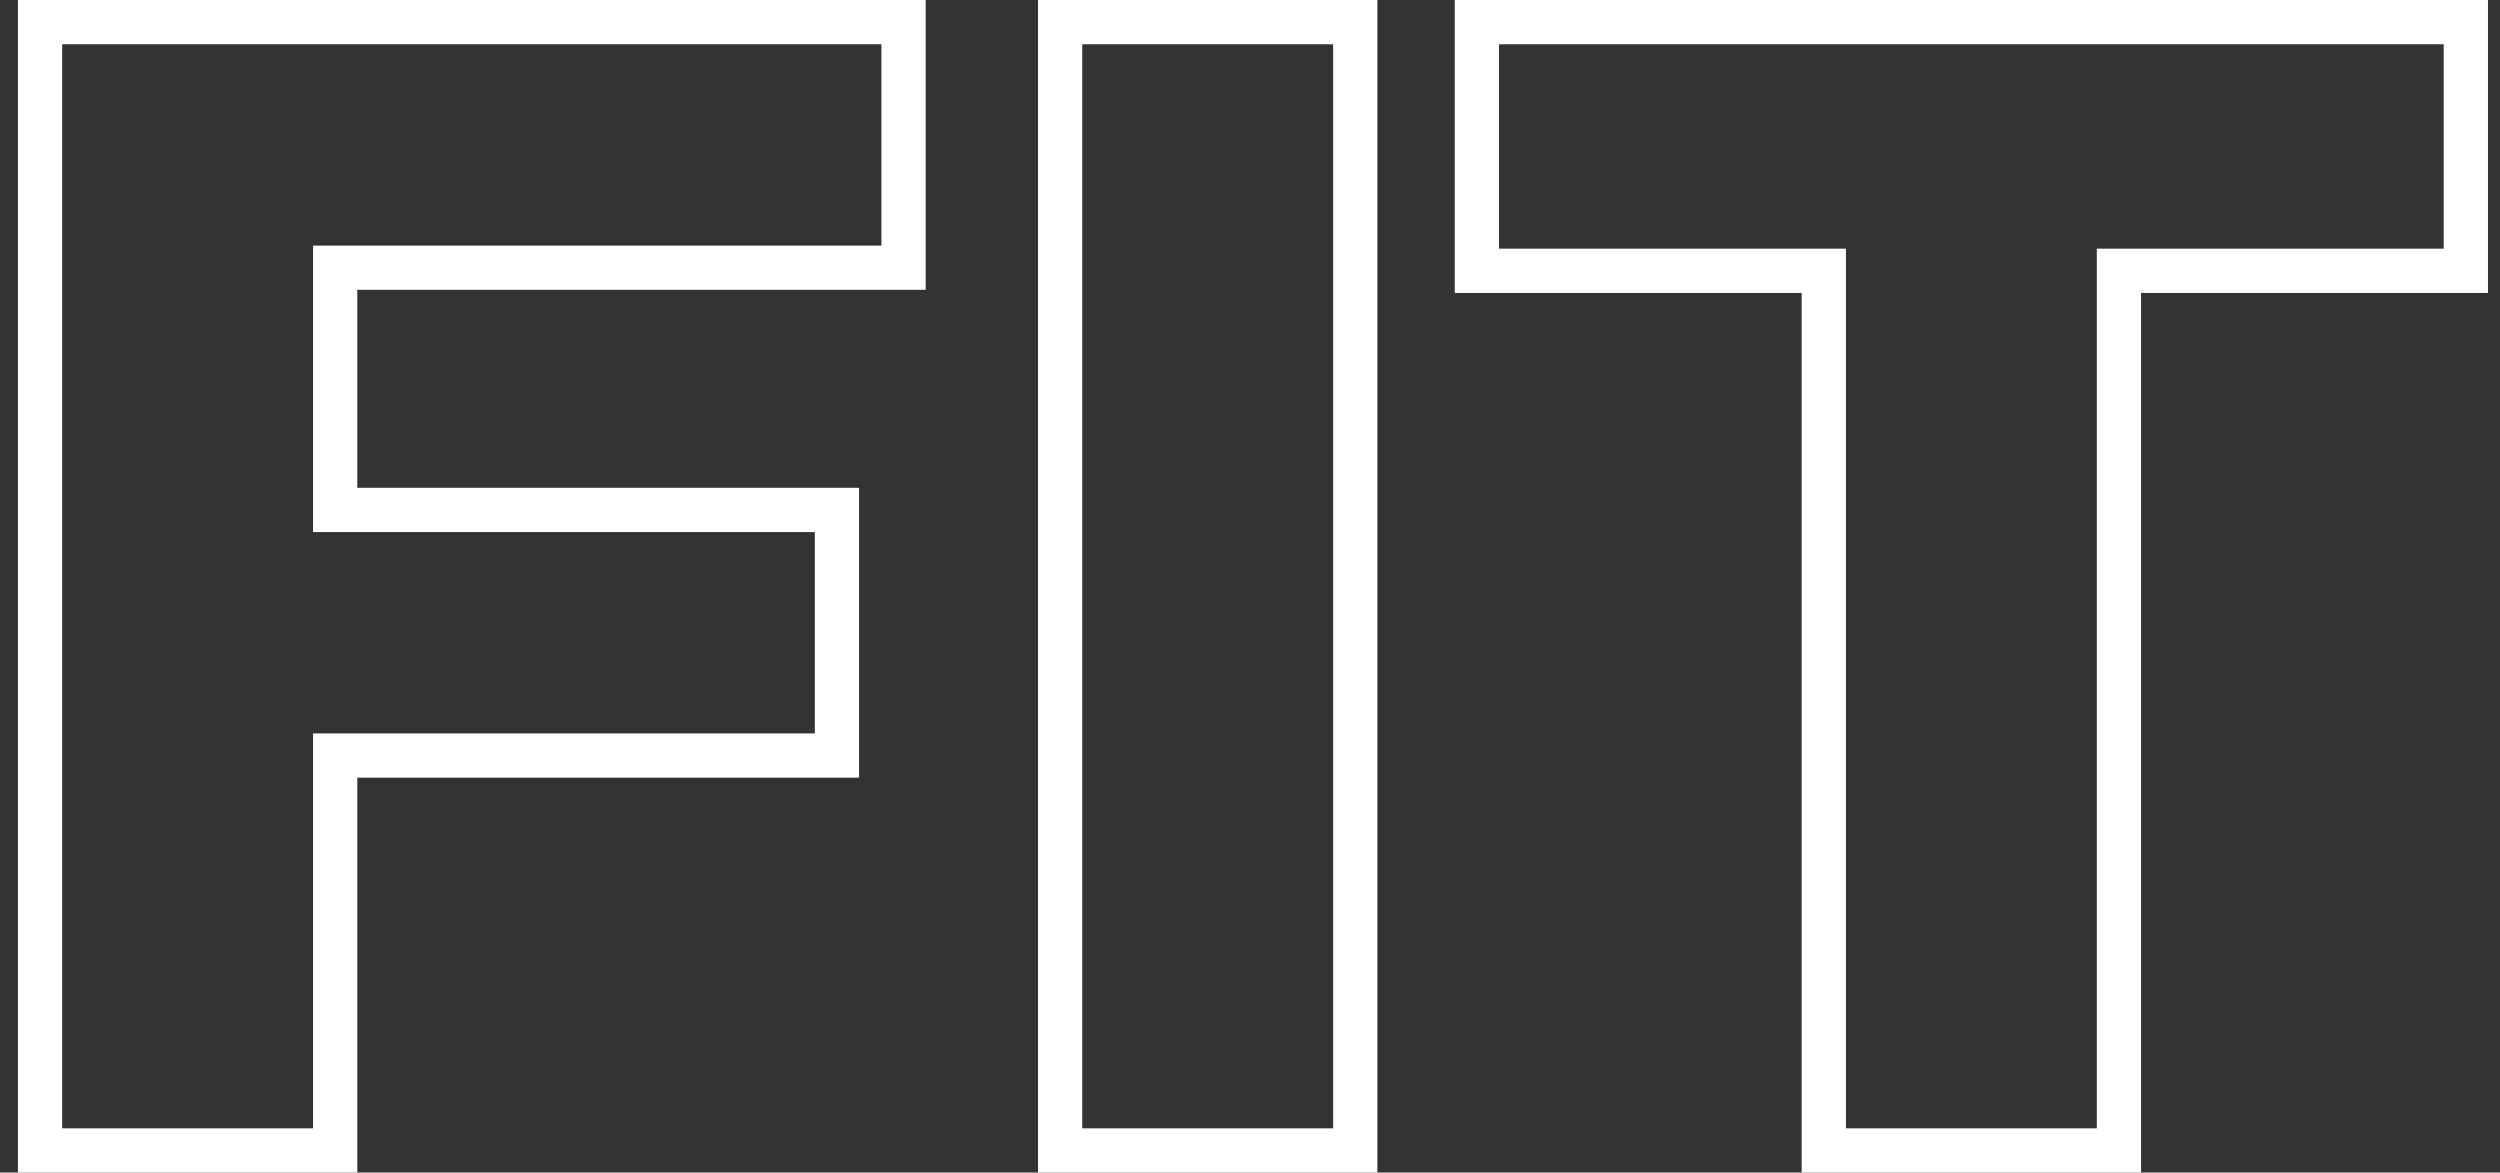 <?xml version="1.0" encoding="UTF-8"?> <svg xmlns="http://www.w3.org/2000/svg" width="113" height="53" viewBox="0 0 113 53" fill="none"><rect x="0" y="0" width="113" height="53" fill="#333333" stroke="none"/><path fill-rule="evenodd" clip-rule="evenodd" d="M65.756 13.24V0H112.456V13.24H96.776V53H81.436V13.24H65.756ZM83.436 11.24V51H94.776V11.24H110.456V2H67.756V11.24H83.436Z" fill="white"></path><path fill-rule="evenodd" clip-rule="evenodd" d="M46.917 0H62.257V53H46.917V0ZM48.917 2V51H60.257V2H48.917Z" fill="white"></path><path fill-rule="evenodd" clip-rule="evenodd" d="M38.83 22.05V35.15H16.15V53H0.81V0H41.84V13.1H16.15V22.05H38.83ZM14.15 11.1H39.84V2H2.81V51H14.15V33.15H36.83V24.05H14.15V11.1Z" fill="white"></path></svg> 